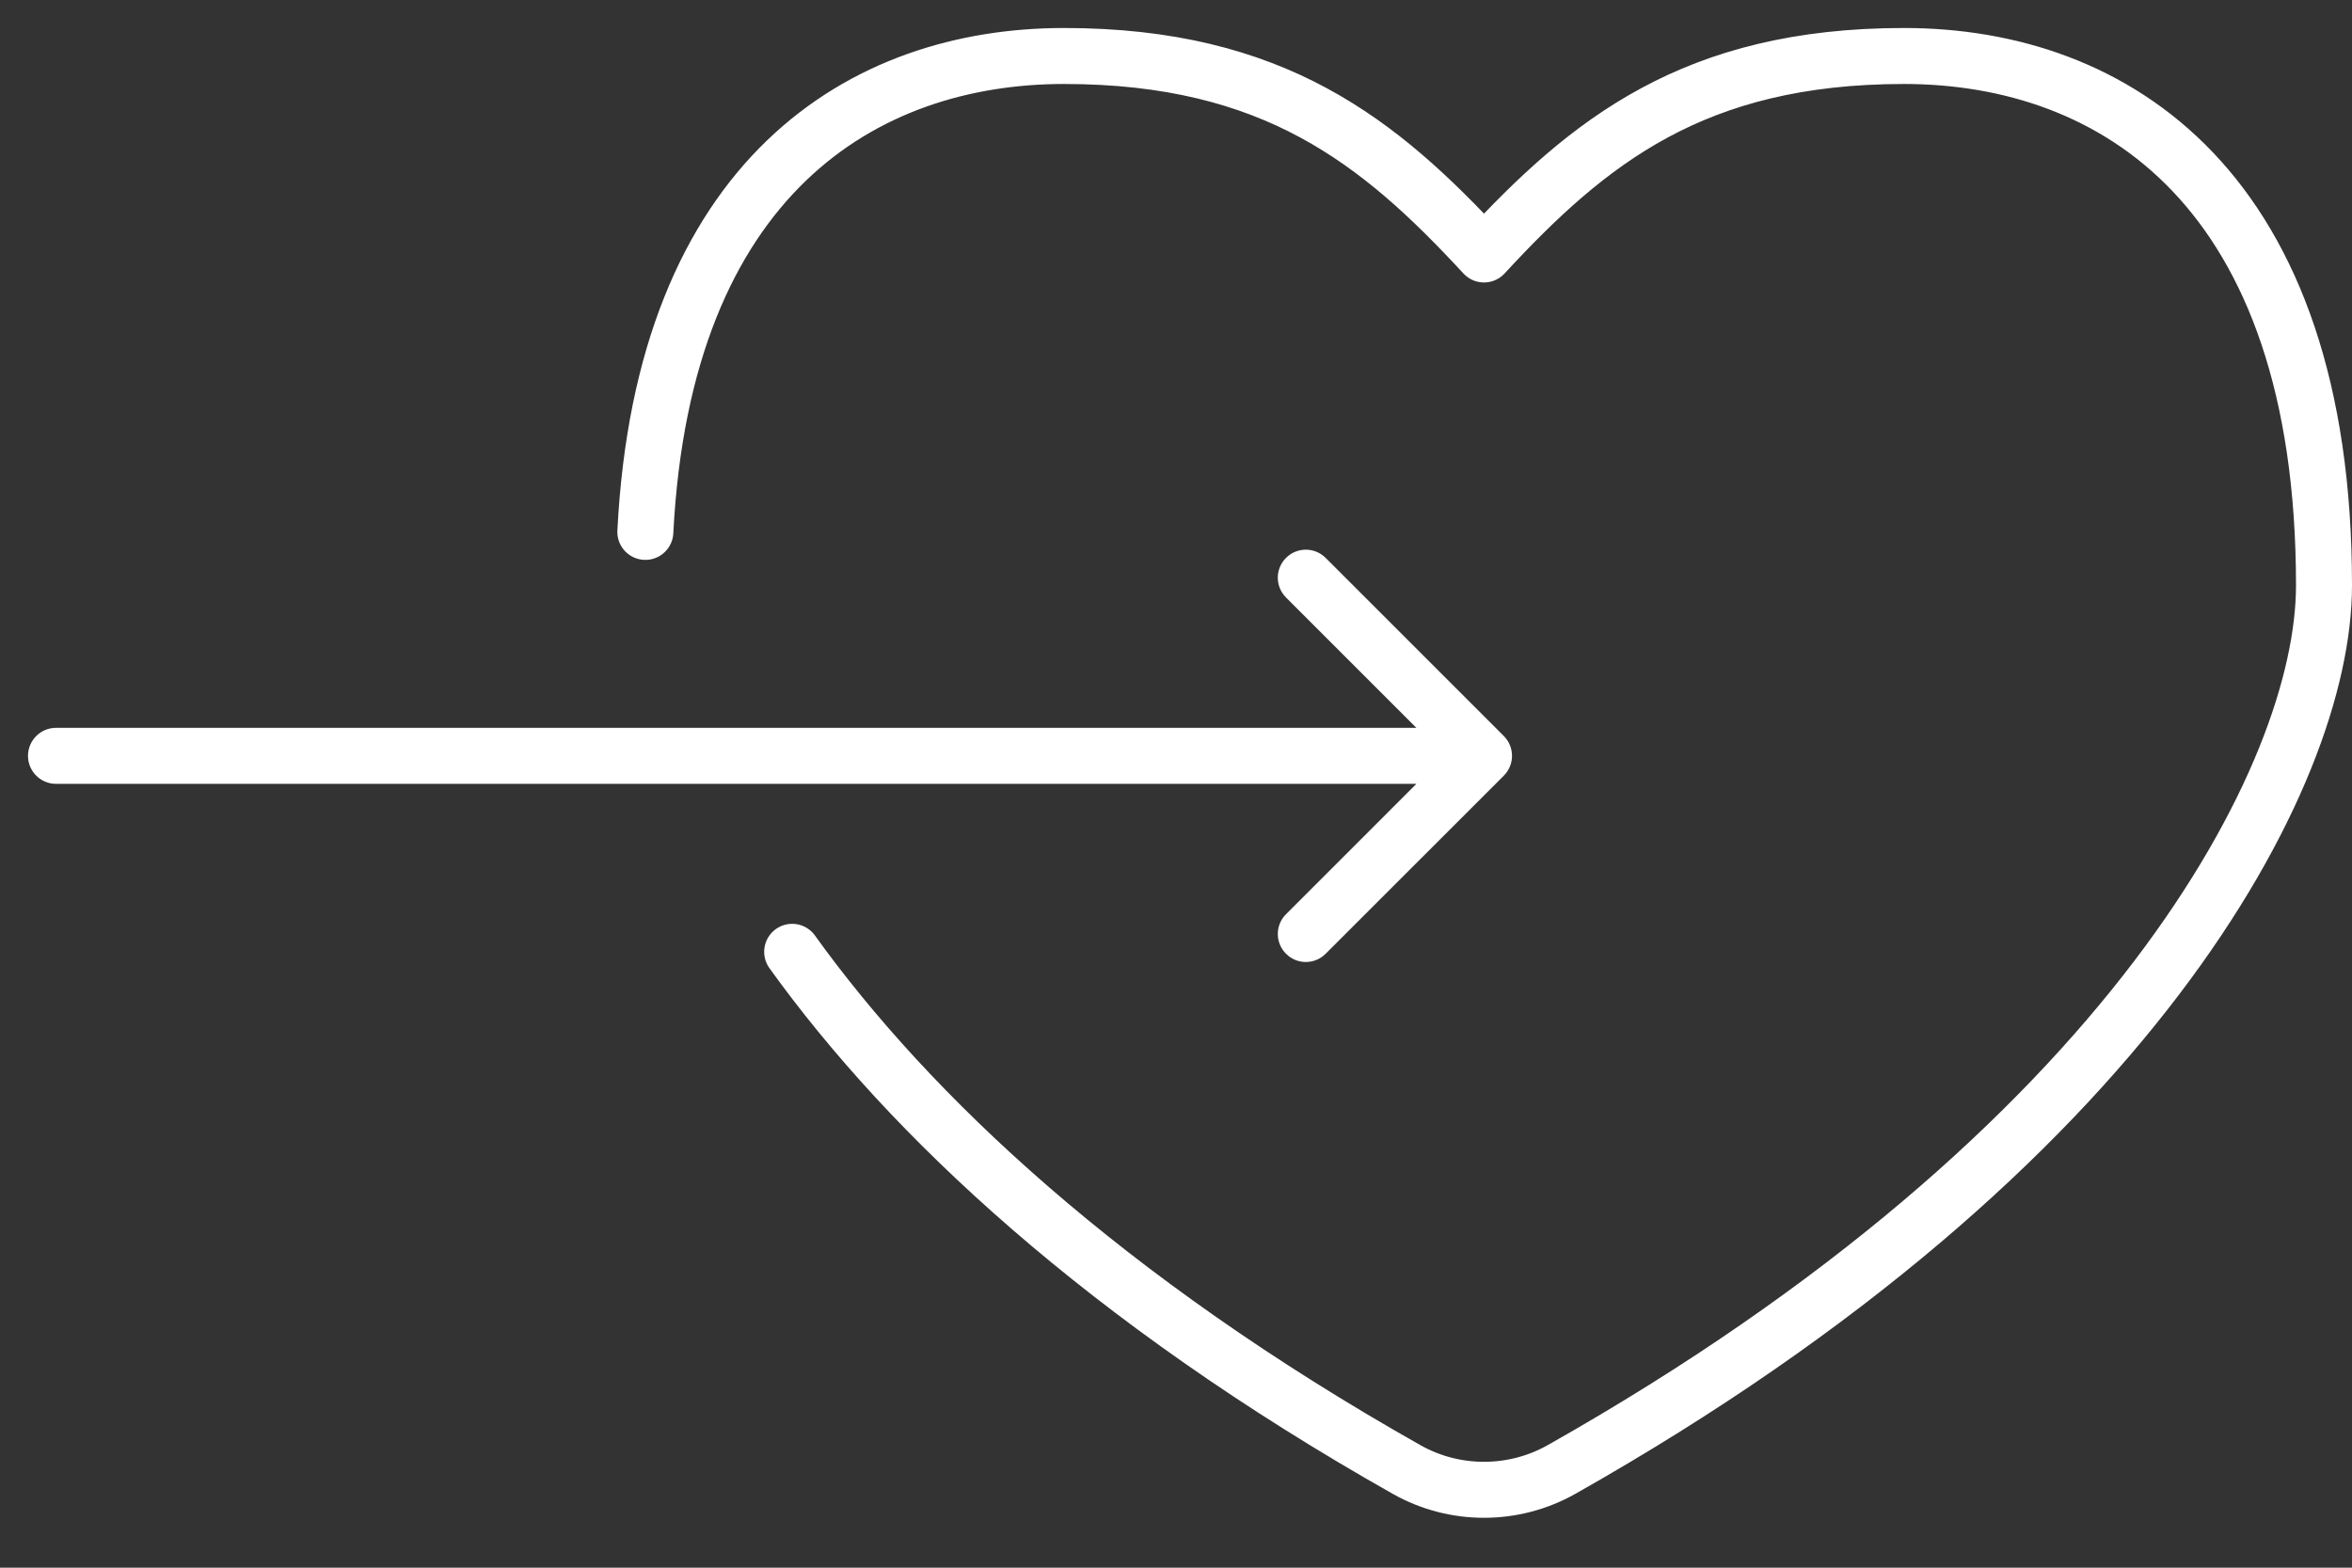 <?xml version="1.0" encoding="UTF-8"?> <svg xmlns="http://www.w3.org/2000/svg" width="42" height="28" viewBox="0 0 42 28" fill="none"><rect x="0" y="0" width="42" height="28" fill="#333333" stroke="none"/><path d="M1 13C0.724 13 0.5 13.224 0.5 13.5C0.5 13.776 0.724 14 1 14V13ZM26.854 13.854C27.049 13.658 27.049 13.342 26.854 13.146L23.672 9.964C23.476 9.769 23.16 9.769 22.965 9.964C22.769 10.16 22.769 10.476 22.965 10.672L25.793 13.5L22.965 16.328C22.769 16.524 22.769 16.84 22.965 17.035C23.16 17.231 23.476 17.231 23.672 17.035L26.854 13.854ZM10.5 14H26.5V13H10.5V14ZM1 14H10.5V13H1V14Z" fill="white"></path><path d="M14.146 17C16.248 19.925 19.743 23.211 25.115 26.245C25.974 26.731 27.029 26.73 27.888 26.244C38.061 20.497 41.5 13.85 41.5 10.455C41.5 3.365 37.75 1 34 1C30.25 1 28.363 2.529 26.5 4.545C24.637 2.529 22.75 1 19 1C15.424 1 11.848 3.151 11.524 9.5" stroke="white" stroke-linecap="round" stroke-linejoin="round"></path></svg> 